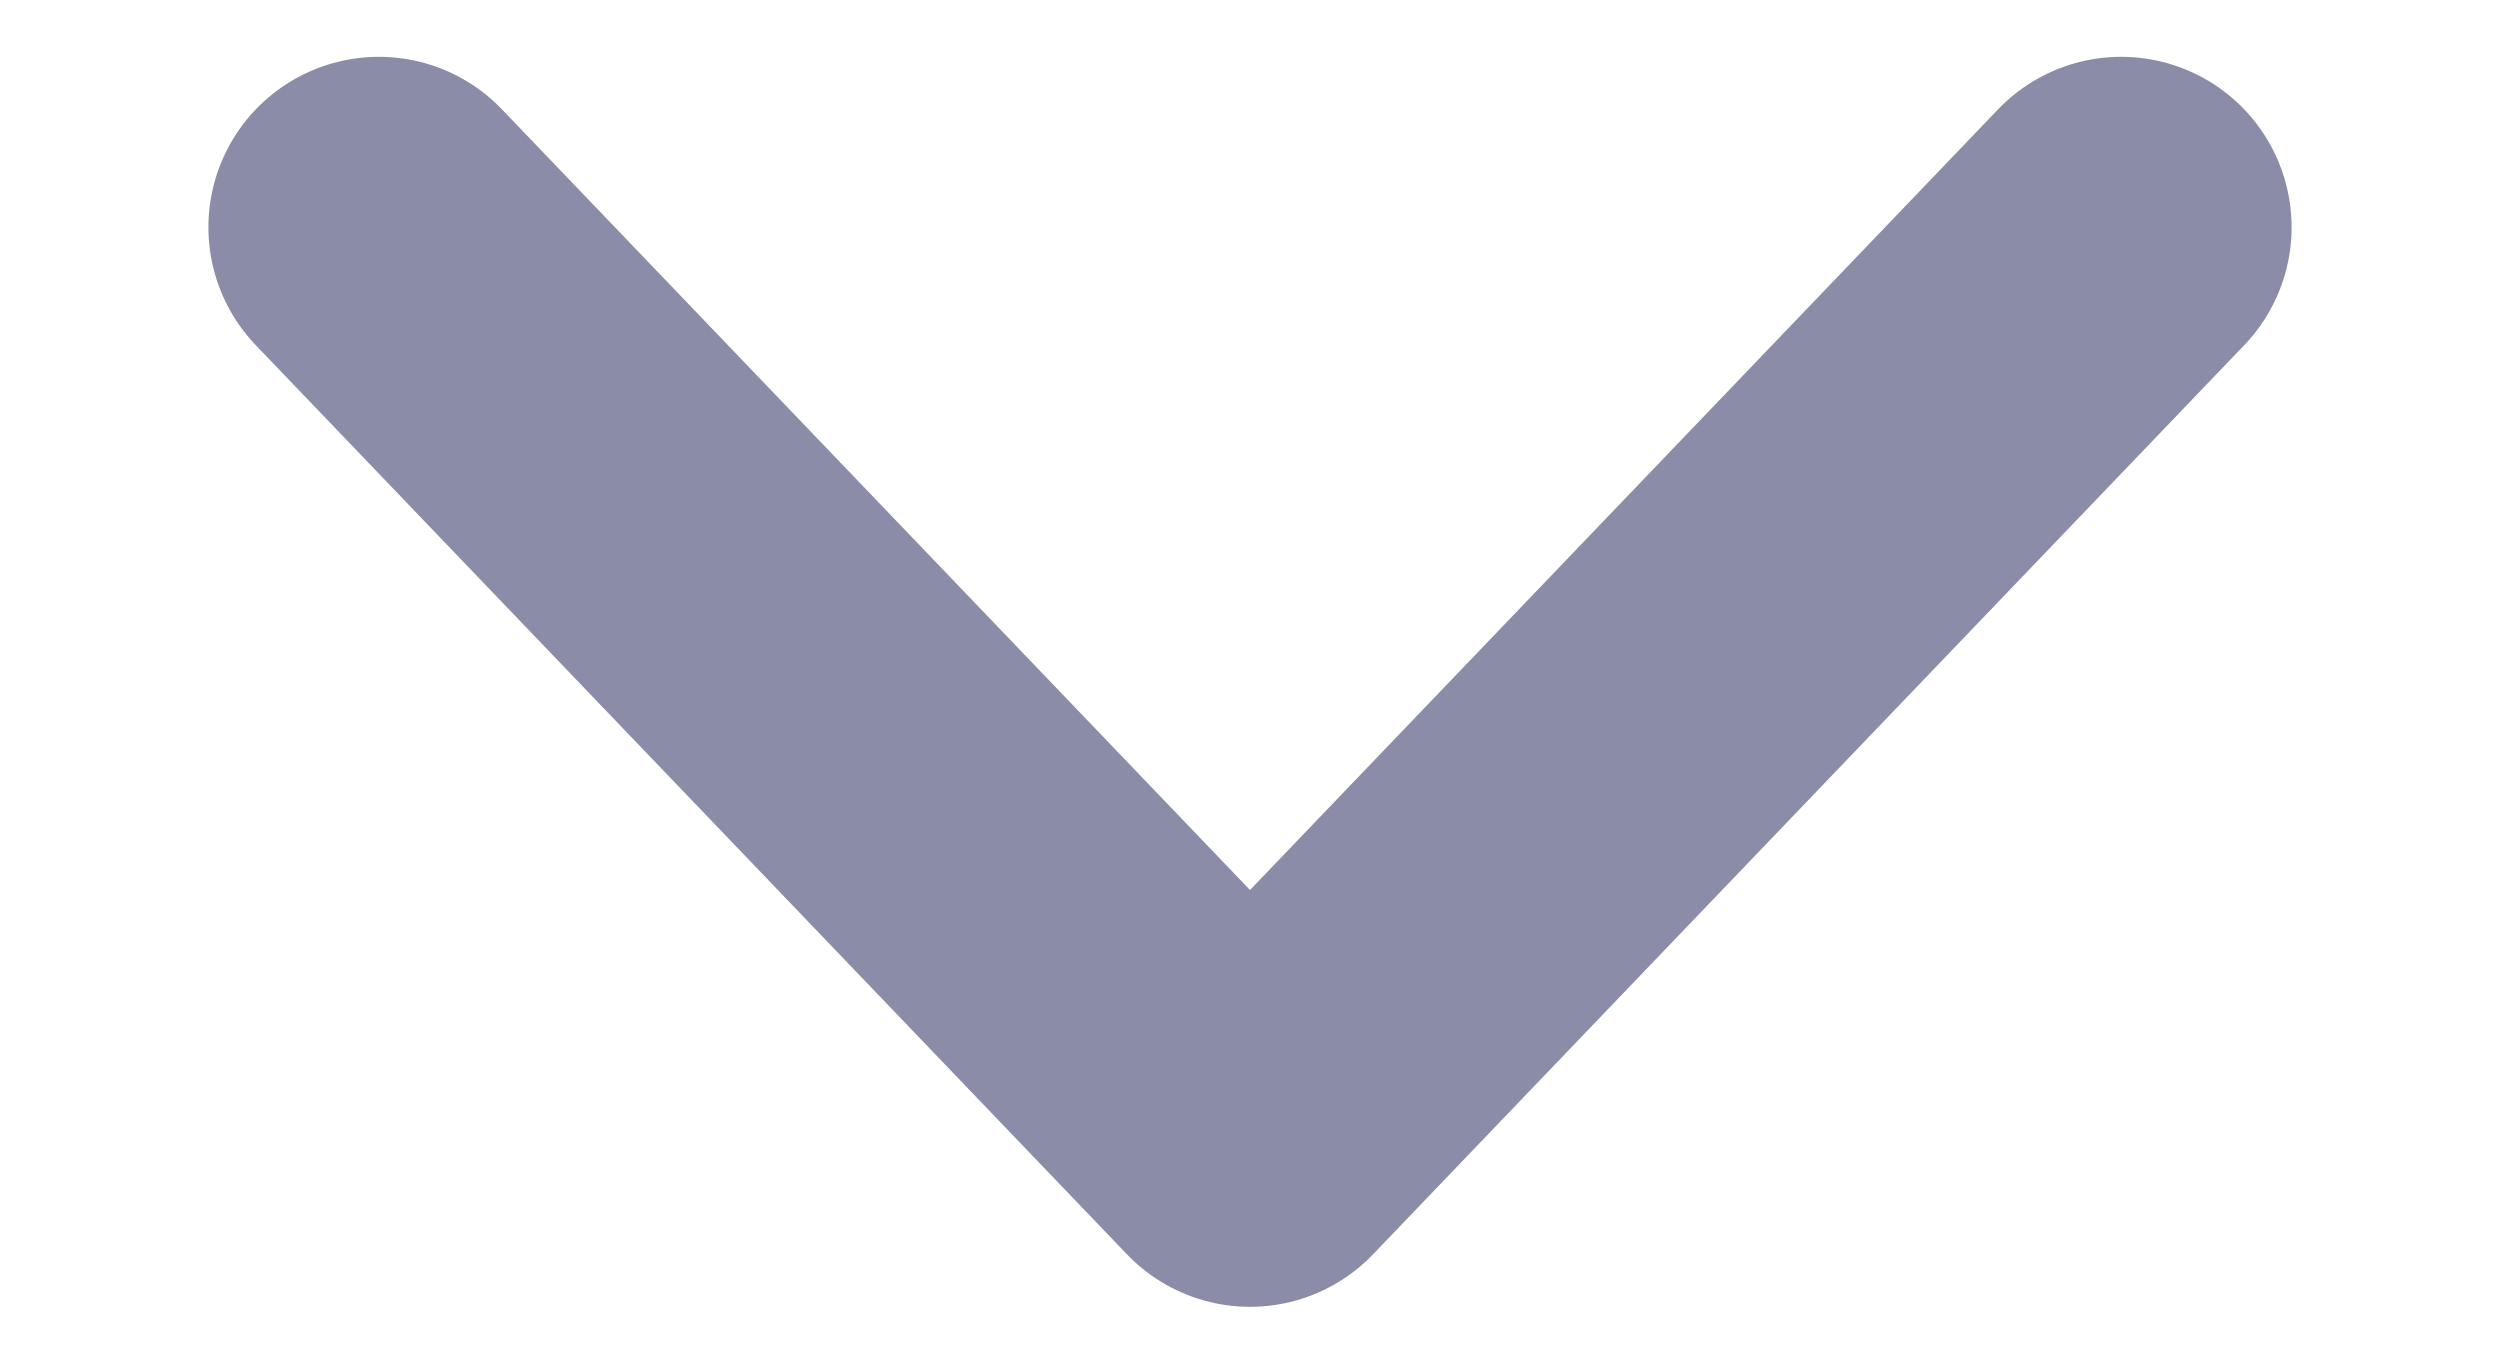 <svg width="11" height="6" viewBox="0 0 11 6" fill="none" xmlns="http://www.w3.org/2000/svg">
<path d="M1.667 1L5.5 5L9.333 1" stroke="#8B8CA7" stroke-width="1.5" stroke-linecap="round" stroke-linejoin="round"/>
</svg>

